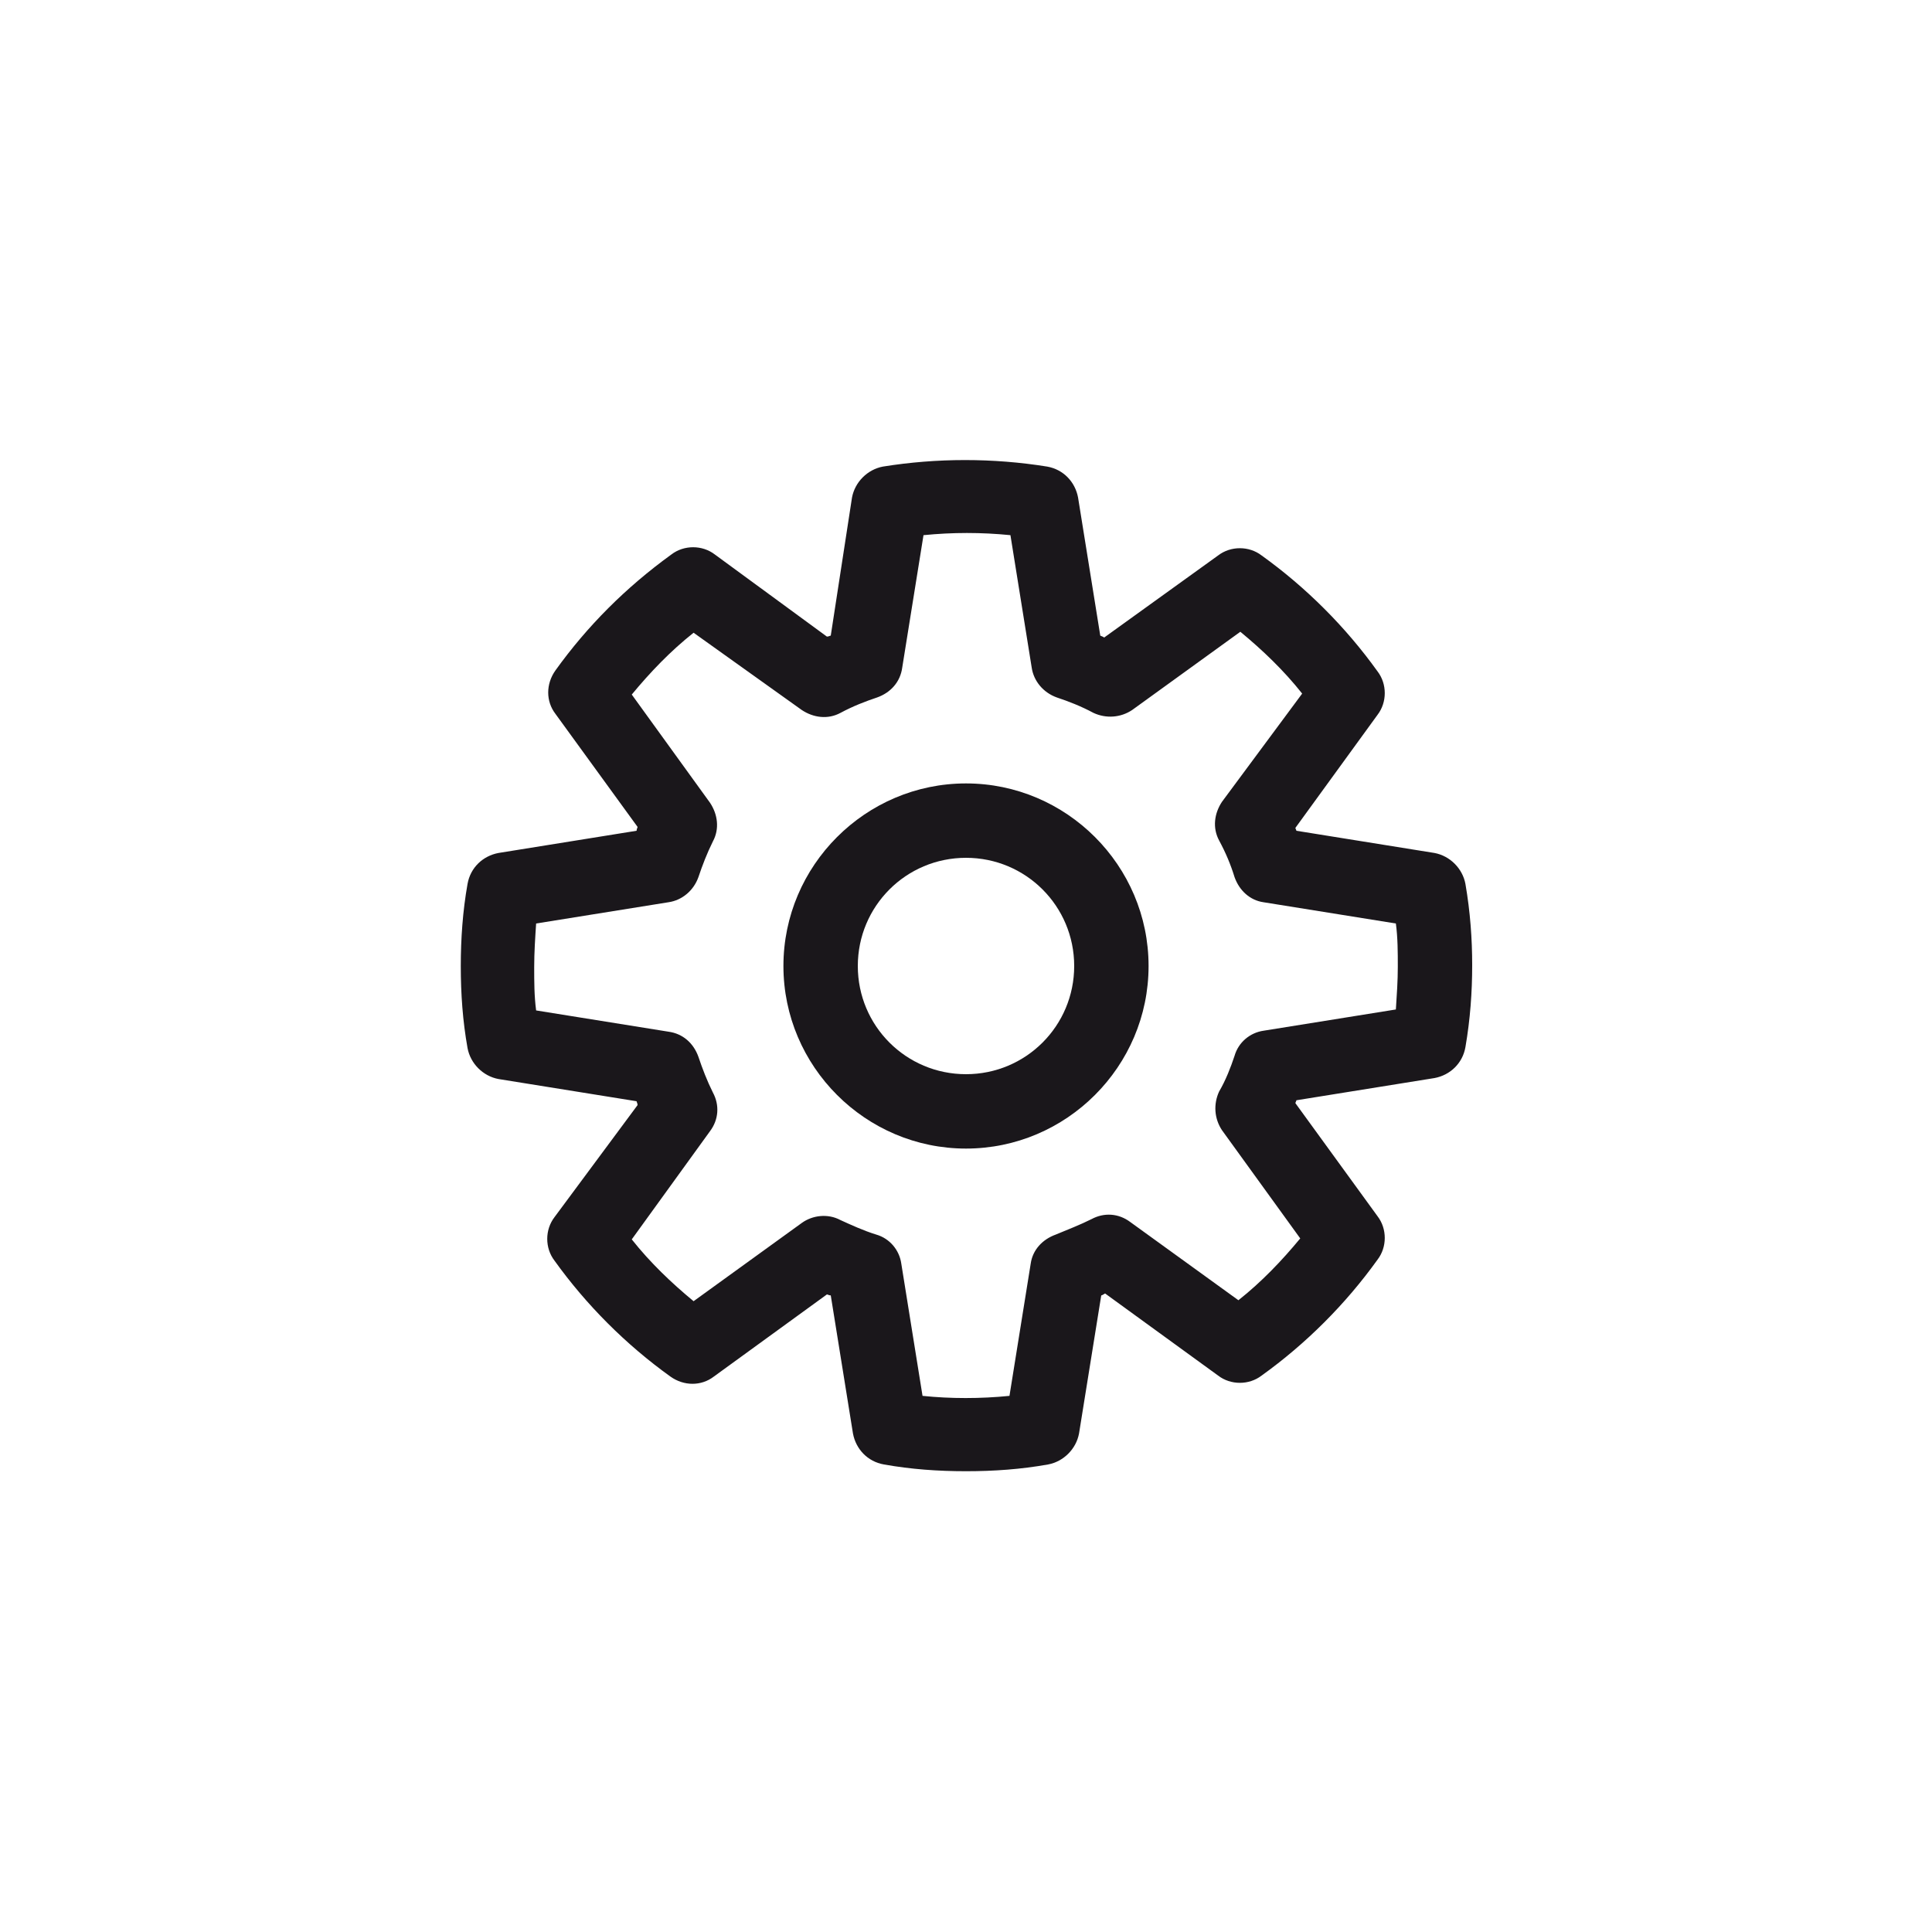 <?xml version="1.0" encoding="UTF-8"?> <!-- Generator: Adobe Illustrator 27.0.0, SVG Export Plug-In . SVG Version: 6.00 Build 0) --> <svg xmlns="http://www.w3.org/2000/svg" xmlns:xlink="http://www.w3.org/1999/xlink" id="Слой_1" x="0px" y="0px" viewBox="0 0 200 200" style="enable-background:new 0 0 200 200;" xml:space="preserve"> <style type="text/css"> .st0{fill:#1A171B;} .st1{fill-rule:evenodd;clip-rule:evenodd;fill:#1A171B;} .st2{fill:#C6C5CA;} .st3{fill:#292E91;} .st4{fill:#E0E0E2;} .st5{fill-rule:evenodd;clip-rule:evenodd;} </style> <g> <path class="st0" d="M151.7,91.5c-0.3-1.6-1.6-2.9-3.2-3.2L134.2,86c0-0.1-0.1-0.2-0.1-0.3l8.5-11.7c1-1.3,1-3.2,0-4.5 c-3.3-4.6-7.4-8.7-12-12c-1.3-1-3.2-1-4.5,0L114.3,66c-0.1-0.1-0.2-0.1-0.4-0.2l-2.3-14.3c-0.3-1.6-1.5-2.9-3.2-3.2 c-5.6-0.9-11.4-0.9-17,0c-1.6,0.3-2.9,1.6-3.2,3.2L86,65.8c-0.1,0-0.2,0.1-0.4,0.1L74,57.4c-1.3-1-3.2-1-4.5,0 c-4.7,3.4-8.7,7.4-12,12c-1,1.4-1,3.2,0,4.5l8.5,11.7c0,0.1-0.1,0.2-0.1,0.4l-14.3,2.3c-1.6,0.3-2.9,1.5-3.2,3.2 c-0.5,2.8-0.7,5.7-0.7,8.5c0,2.9,0.2,5.7,0.7,8.5c0.3,1.6,1.6,2.9,3.2,3.2l14.3,2.3c0,0.1,0.1,0.2,0.1,0.4L57.4,126 c-1,1.3-1,3.2,0,4.5c3.3,4.6,7.4,8.7,12,12c1.4,1,3.2,1,4.5,0l11.7-8.5c0.1,0,0.2,0.1,0.4,0.1l2.3,14.3c0.3,1.6,1.5,2.9,3.2,3.2 c2.8,0.5,5.6,0.7,8.5,0.7c2.9,0,5.7-0.2,8.5-0.7c1.6-0.3,2.9-1.6,3.2-3.2l2.3-14.3c0.1,0,0.2-0.1,0.4-0.2l11.7,8.5 c1.3,1,3.2,1,4.5,0c4.6-3.3,8.7-7.4,12-12c1-1.3,1-3.2,0-4.5l-8.5-11.7c0-0.1,0.1-0.2,0.1-0.3l14.3-2.3c1.6-0.3,2.9-1.5,3.2-3.2 c0.5-2.9,0.7-5.7,0.7-8.5C152.4,97.2,152.2,94.4,151.7,91.5z M144.5,104.5l-13.7,2.2c-1.4,0.2-2.6,1.2-3,2.6 c-0.4,1.2-0.9,2.5-1.6,3.7c-0.6,1.3-0.5,2.8,0.3,4l8.1,11.2c-1.9,2.3-4,4.5-6.4,6.4l-11.2-8.1c-1.2-0.9-2.7-1-4-0.3 c-1.2,0.6-2.5,1.1-3.7,1.6c-1.4,0.5-2.4,1.6-2.6,3l-2.2,13.7c-3,0.3-6.1,0.3-9,0l-2.2-13.7c-0.2-1.4-1.2-2.6-2.6-3 c-1.3-0.4-2.6-1-3.7-1.5c-1.3-0.7-2.9-0.5-4,0.3l-11.2,8.1c-2.3-1.9-4.5-4-6.4-6.4l8.1-11.2c0.9-1.2,1-2.7,0.3-4 c-0.6-1.2-1.1-2.5-1.5-3.7c-0.5-1.4-1.6-2.4-3.1-2.6l-13.7-2.2c-0.2-1.5-0.2-3-0.2-4.5c0-1.5,0.1-3,0.2-4.5l13.7-2.2 c1.4-0.2,2.6-1.2,3.1-2.6c0.4-1.2,0.9-2.5,1.5-3.7c0.7-1.3,0.5-2.8-0.3-4l-8.1-11.2c1.9-2.3,4-4.5,6.4-6.4L83,73.5 c1.2,0.8,2.7,1,4,0.3c1.3-0.7,2.6-1.2,3.8-1.6c1.4-0.5,2.4-1.6,2.6-3.1l2.2-13.7c3-0.3,6-0.3,9,0l2.2,13.7c0.2,1.4,1.2,2.6,2.6,3.1 c1.2,0.4,2.5,0.9,3.8,1.6c1.3,0.6,2.8,0.5,4-0.3l11.2-8.1c2.3,1.9,4.5,4,6.4,6.4L126.5,83c-0.8,1.2-1,2.7-0.3,4 c0.7,1.3,1.2,2.5,1.6,3.8c0.5,1.4,1.6,2.4,3,2.6l13.7,2.2c0.2,1.5,0.2,3,0.2,4.5C144.7,101.5,144.6,103,144.5,104.5z"></path> <path class="st0" d="M100,81.1c-10.4,0-18.9,8.5-18.9,18.9s8.5,18.9,18.9,18.9c10.4,0,18.9-8.5,18.9-18.9S110.4,81.1,100,81.1z M100,111.2c-6.2,0-11.2-5-11.2-11.2c0-6.2,5-11.2,11.2-11.2c6.2,0,11.2,5,11.2,11.2C111.2,106.2,106.2,111.2,100,111.2z"></path> </g> </svg> 
